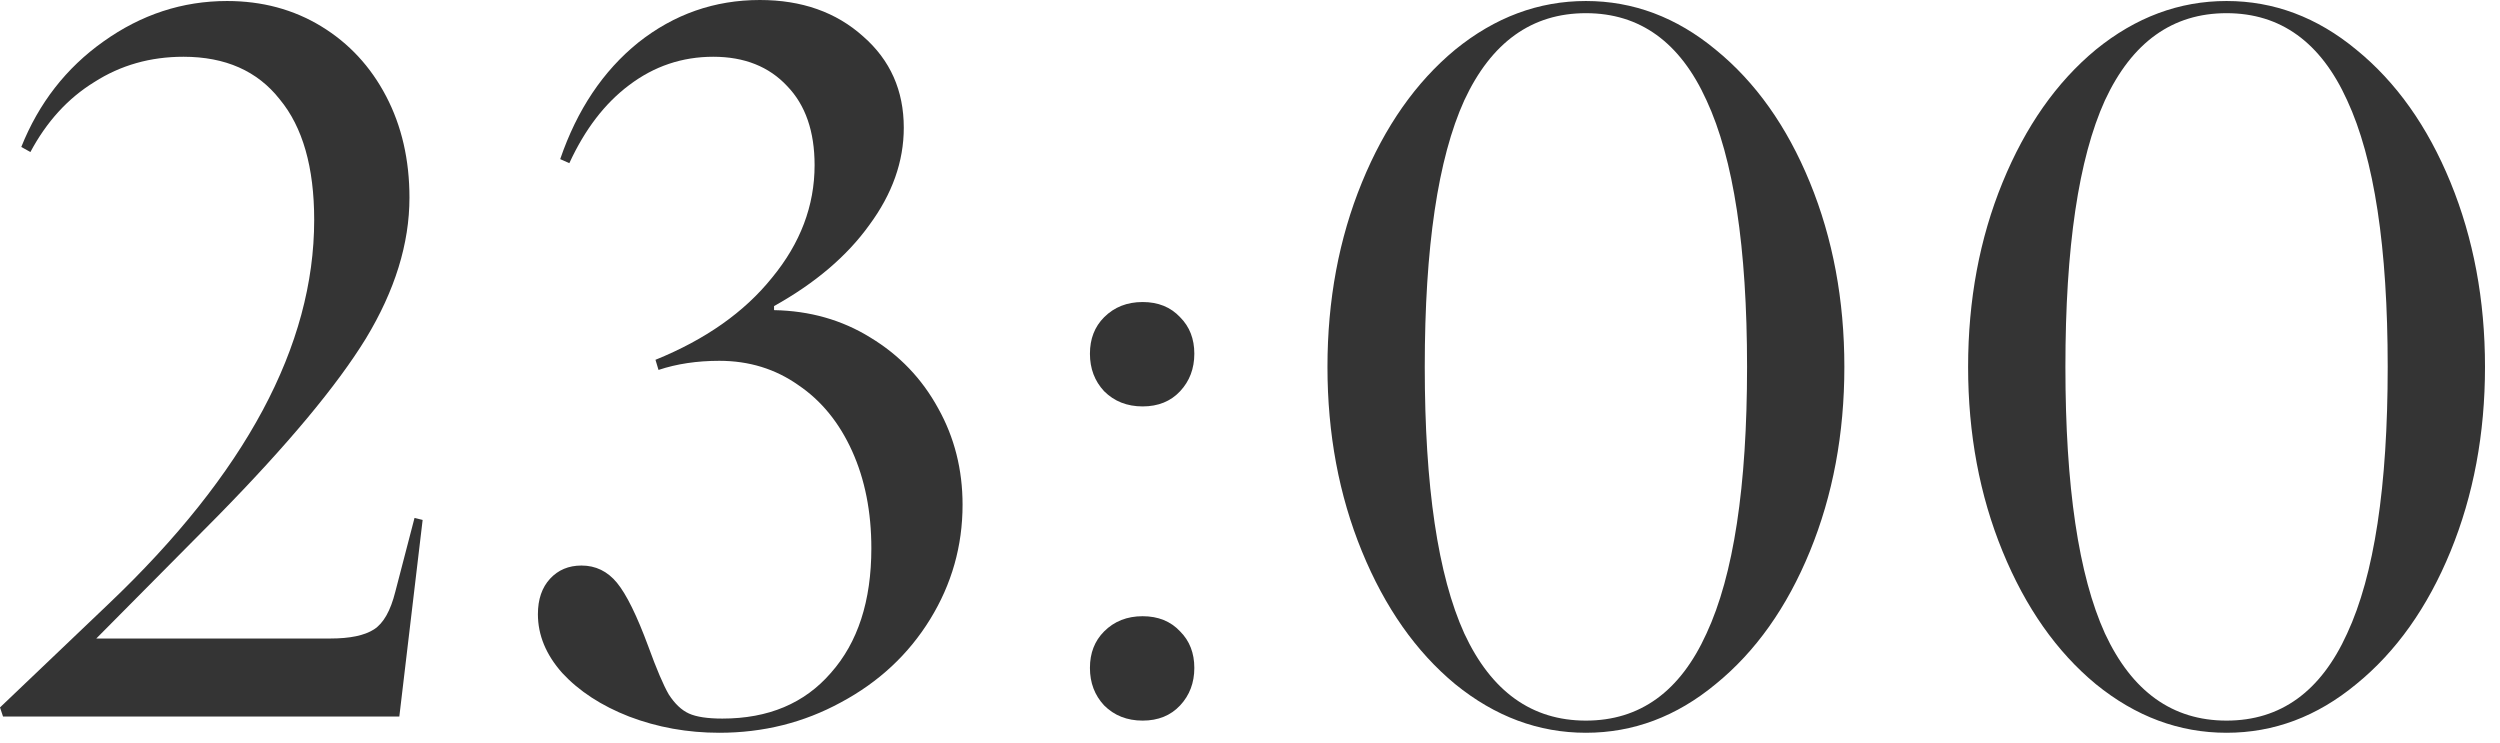 <?xml version="1.0" encoding="UTF-8"?> <svg xmlns="http://www.w3.org/2000/svg" width="74" height="22" viewBox="0 0 74 22" fill="none"><path d="M62.036 1.47C63.216 0.51 64.506 0.03 65.906 0.03C67.306 0.03 68.586 0.51 69.746 1.47C70.926 2.43 71.856 3.74 72.536 5.4C73.216 7.06 73.556 8.88 73.556 10.86C73.556 12.84 73.216 14.66 72.536 16.32C71.856 17.98 70.926 19.29 69.746 20.25C68.586 21.21 67.306 21.69 65.906 21.69C64.506 21.69 63.216 21.21 62.036 20.25C60.876 19.29 59.956 17.98 59.276 16.32C58.596 14.66 58.256 12.84 58.256 10.86C58.256 8.88 58.596 7.06 59.276 5.4C59.956 3.74 60.876 2.43 62.036 1.47ZM62.306 2.97C61.526 4.69 61.136 7.32 61.136 10.86C61.136 14.4 61.526 17.03 62.306 18.75C63.106 20.47 64.306 21.33 65.906 21.33C67.506 21.33 68.696 20.47 69.476 18.75C70.276 17.03 70.676 14.4 70.676 10.86C70.676 7.32 70.276 4.69 69.476 2.97C68.696 1.25 67.506 0.39 65.906 0.39C64.306 0.39 63.106 1.25 62.306 2.97Z" fill="#343434"></path><path d="M43.073 1.47C44.253 0.51 45.543 0.03 46.943 0.03C48.343 0.03 49.623 0.51 50.783 1.47C51.963 2.43 52.893 3.74 53.573 5.4C54.253 7.06 54.593 8.88 54.593 10.86C54.593 12.84 54.253 14.66 53.573 16.32C52.893 17.98 51.963 19.29 50.783 20.25C49.623 21.21 48.343 21.69 46.943 21.69C45.543 21.69 44.253 21.21 43.073 20.25C41.913 19.29 40.993 17.98 40.313 16.32C39.633 14.66 39.293 12.84 39.293 10.86C39.293 8.88 39.633 7.06 40.313 5.4C40.993 3.74 41.913 2.43 43.073 1.47ZM43.343 2.97C42.563 4.69 42.173 7.32 42.173 10.86C42.173 14.4 42.563 17.03 43.343 18.75C44.143 20.47 45.343 21.33 46.943 21.33C48.543 21.33 49.733 20.47 50.513 18.75C51.313 17.03 51.713 14.4 51.713 10.86C51.713 7.32 51.313 4.69 50.513 2.97C49.733 1.25 48.543 0.39 46.943 0.39C45.343 0.39 44.143 1.25 43.343 2.97Z" fill="#343434"></path><path d="M32.262 10.47C32.262 10.03 32.402 9.67 32.682 9.39C32.982 9.09 33.362 8.94 33.822 8.94C34.282 8.94 34.652 9.09 34.932 9.39C35.212 9.67 35.352 10.03 35.352 10.47C35.352 10.91 35.212 11.28 34.932 11.58C34.652 11.88 34.282 12.03 33.822 12.03C33.362 12.03 32.982 11.88 32.682 11.58C32.402 11.28 32.262 10.91 32.262 10.47ZM32.262 19.77C32.262 19.33 32.402 18.97 32.682 18.69C32.982 18.39 33.362 18.24 33.822 18.24C34.282 18.24 34.652 18.39 34.932 18.69C35.212 18.97 35.352 19.33 35.352 19.77C35.352 20.21 35.212 20.58 34.932 20.88C34.652 21.18 34.282 21.33 33.822 21.33C33.362 21.33 32.982 21.18 32.682 20.88C32.402 20.58 32.262 20.21 32.262 19.77Z" fill="#343434"></path><path d="M19.402 10.65C20.882 10.05 22.032 9.24 22.852 8.22C23.692 7.2 24.112 6.09 24.112 4.89C24.112 3.89 23.842 3.11 23.302 2.55C22.762 1.97 22.032 1.68 21.112 1.68C20.192 1.68 19.362 1.96 18.622 2.52C17.902 3.06 17.312 3.83 16.852 4.83L16.582 4.71C17.082 3.25 17.852 2.1 18.892 1.26C19.952 0.42 21.152 0 22.492 0C23.732 0 24.752 0.36 25.552 1.08C26.352 1.78 26.752 2.68 26.752 3.78C26.752 4.78 26.412 5.74 25.732 6.66C25.072 7.58 24.132 8.38 22.912 9.06V9.18C23.972 9.2 24.922 9.47 25.762 9.99C26.622 10.51 27.292 11.21 27.772 12.09C28.252 12.95 28.492 13.9 28.492 14.94C28.492 16.16 28.172 17.29 27.532 18.33C26.892 19.37 26.012 20.19 24.892 20.79C23.792 21.39 22.592 21.69 21.292 21.69C20.352 21.69 19.462 21.53 18.622 21.21C17.802 20.89 17.142 20.46 16.642 19.92C16.162 19.38 15.922 18.8 15.922 18.18C15.922 17.74 16.042 17.39 16.282 17.13C16.522 16.87 16.832 16.74 17.212 16.74C17.632 16.74 17.982 16.91 18.262 17.25C18.542 17.59 18.852 18.22 19.192 19.14C19.432 19.8 19.632 20.27 19.792 20.55C19.972 20.83 20.172 21.02 20.392 21.12C20.612 21.22 20.942 21.27 21.382 21.27C22.742 21.27 23.812 20.82 24.592 19.92C25.392 19.02 25.792 17.79 25.792 16.23C25.792 15.15 25.602 14.19 25.222 13.35C24.842 12.51 24.312 11.86 23.632 11.4C22.952 10.92 22.172 10.68 21.292 10.68C20.632 10.68 20.032 10.77 19.492 10.95L19.402 10.65Z" fill="#343434"></path><path d="M0 20.94L3.21 17.88C7.27 14.02 9.3 10.23 9.3 6.51C9.3 4.95 8.96 3.76 8.28 2.94C7.62 2.1 6.67 1.68 5.43 1.68C4.45 1.68 3.57 1.93 2.79 2.43C2.01 2.91 1.38 3.6 0.9 4.5L0.63 4.35C1.15 3.05 1.96 2.01 3.06 1.23C4.18 0.43 5.4 0.03 6.72 0.03C7.76 0.03 8.69 0.28 9.51 0.78C10.33 1.28 10.97 1.97 11.43 2.85C11.89 3.73 12.12 4.73 12.12 5.85C12.12 7.21 11.69 8.6 10.83 10.02C9.97 11.42 8.51 13.17 6.45 15.27L2.85 18.9H9.78C10.36 18.9 10.79 18.81 11.07 18.63C11.35 18.45 11.56 18.08 11.7 17.52L12.27 15.33L12.51 15.39L11.82 21.21L0.09 21.21L0 20.94Z" fill="#343434"></path></svg> 